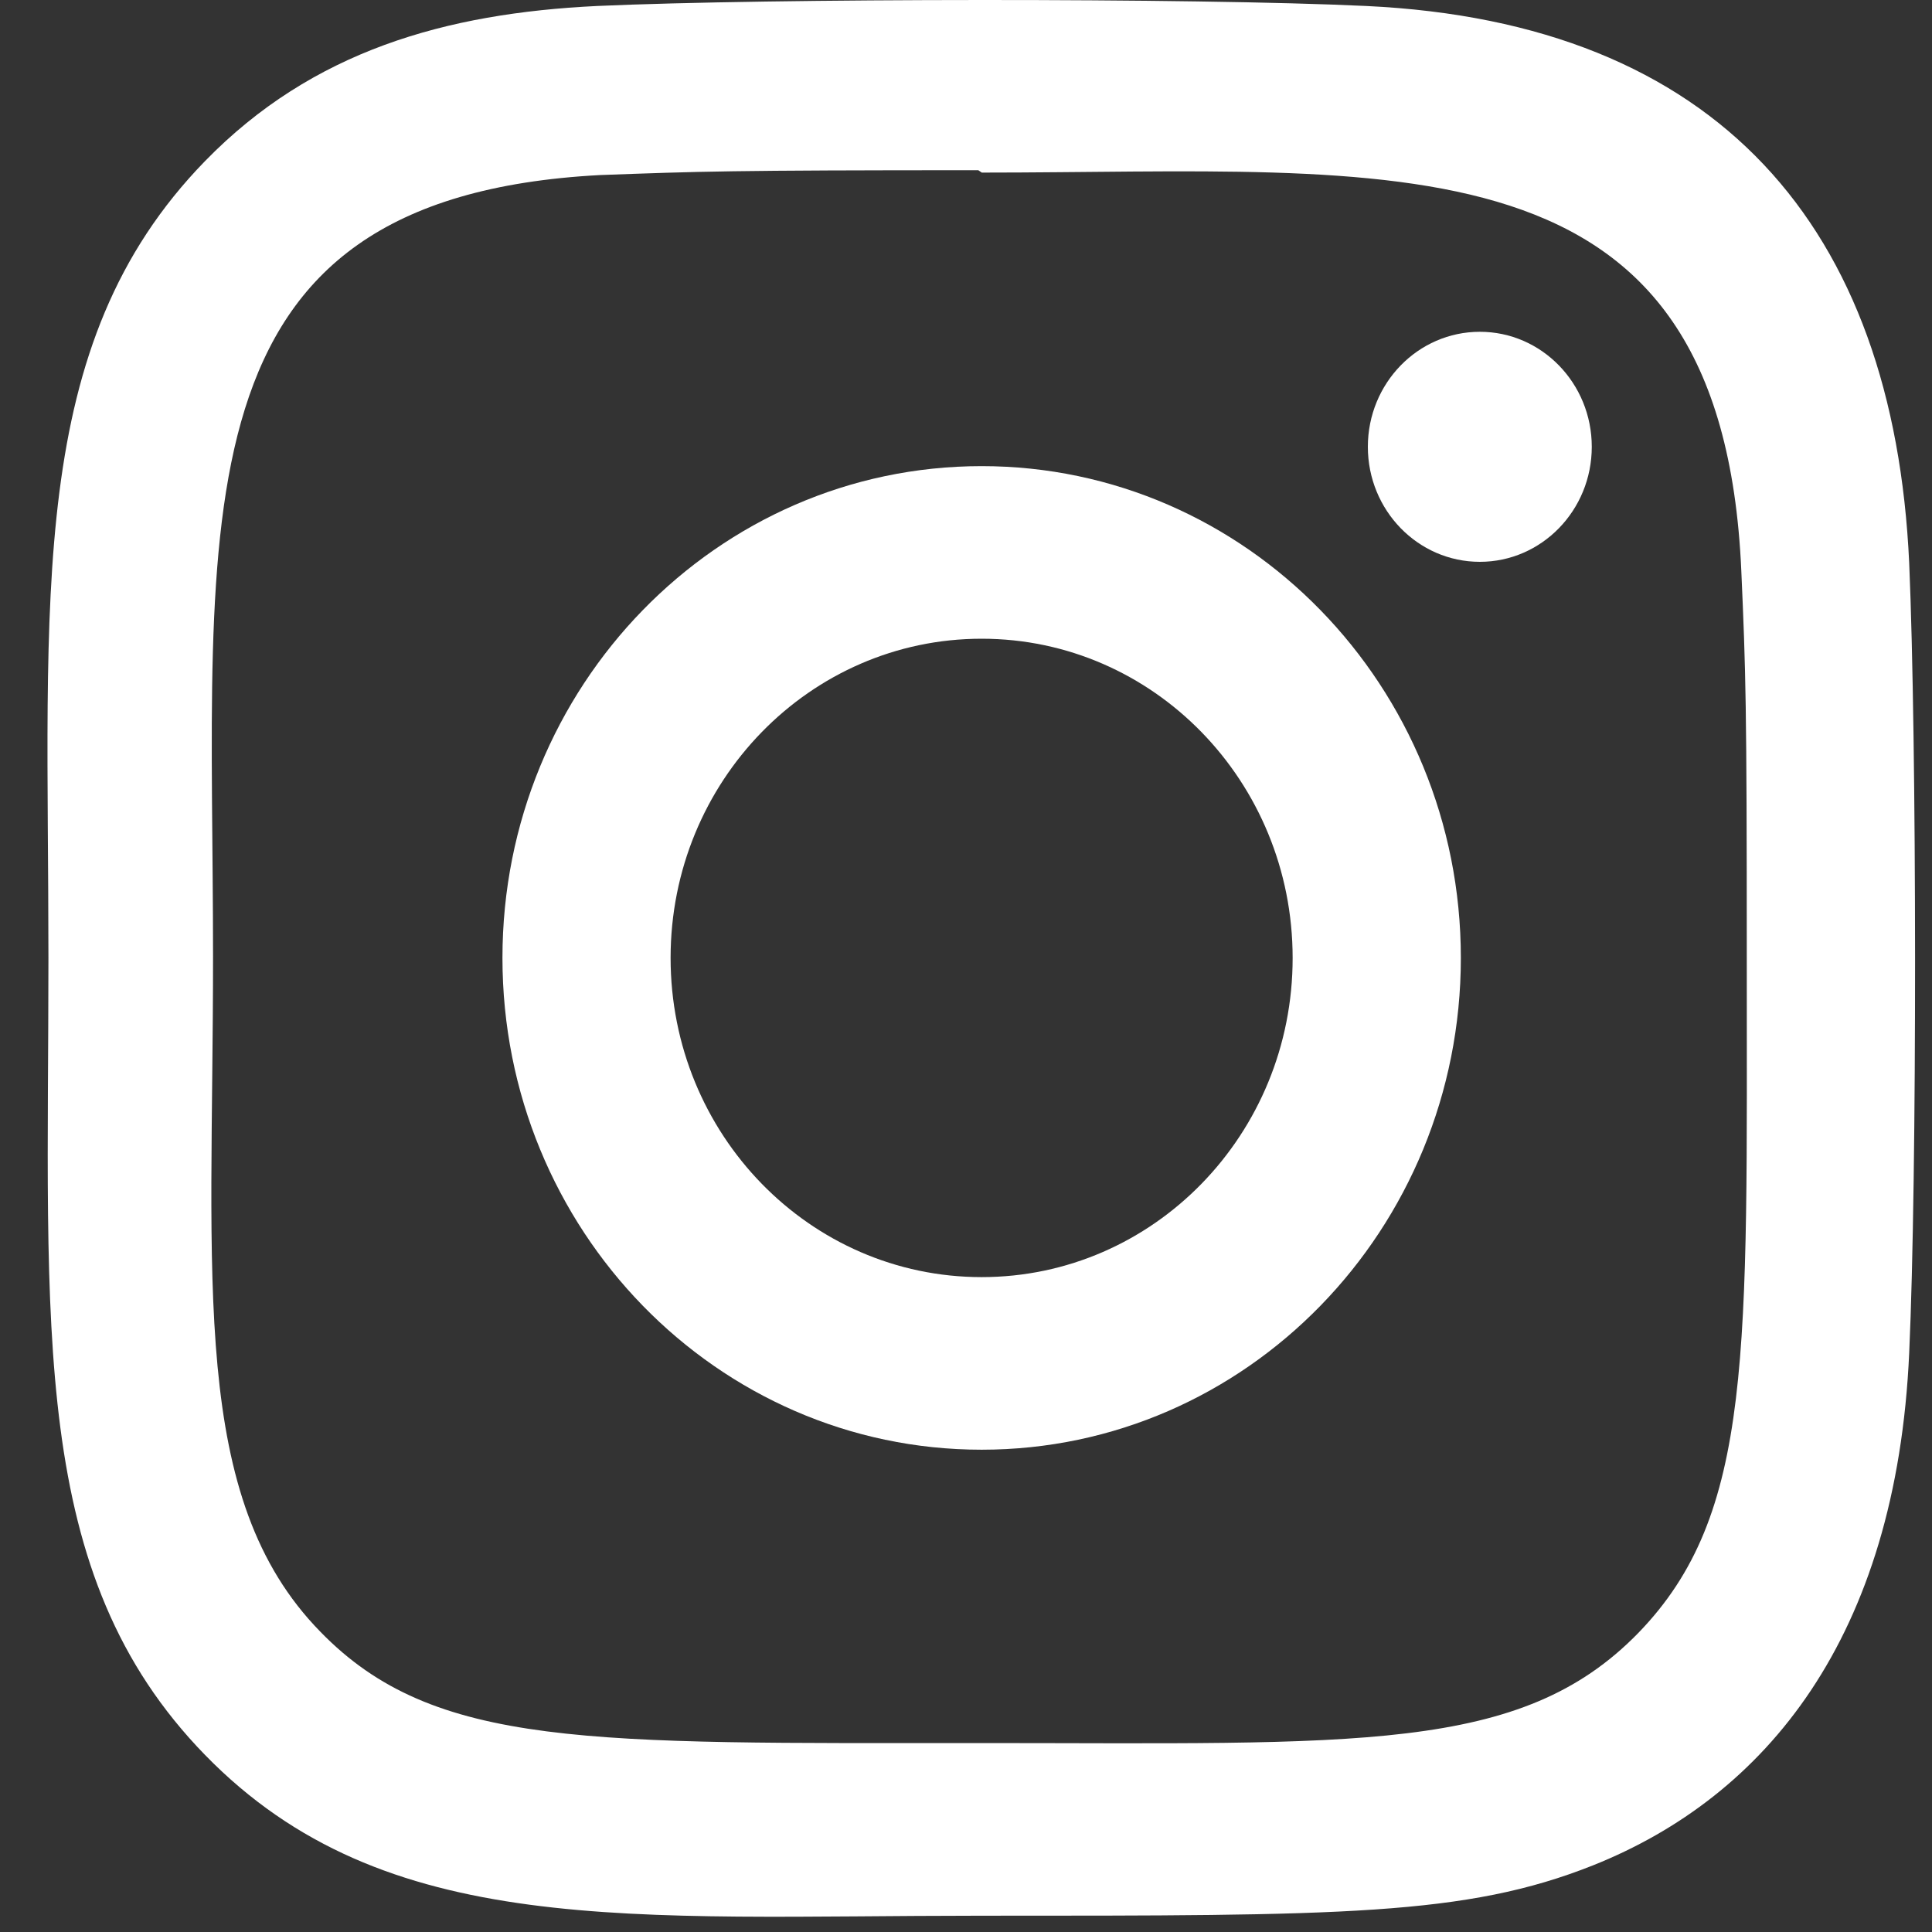 <?xml version="1.0" encoding="UTF-8"?> <svg xmlns="http://www.w3.org/2000/svg" width="30" height="30" viewBox="0 0 30 30" fill="none"><rect x="0" y="0" width="30" height="30" fill="#333333" stroke="none"/> <path d="M15.243 7.238C11.131 7.238 7.802 10.658 7.802 14.874C7.802 19.095 11.134 22.511 15.243 22.511C19.355 22.511 22.684 19.091 22.684 14.874C22.684 10.655 19.351 7.238 15.243 7.238ZM15.243 19.831C12.573 19.831 10.413 17.613 10.413 14.874C10.413 12.136 12.575 9.918 15.243 9.918C17.911 9.918 20.072 12.136 20.072 14.874C20.074 17.613 17.912 19.831 15.243 19.831Z" fill="white"></path> <path d="M21.216 0.093C18.548 -0.034 11.94 -0.028 9.27 0.093C6.923 0.206 4.853 0.788 3.184 2.501C0.396 5.363 0.752 9.219 0.752 14.876C0.752 20.664 0.438 24.432 3.184 27.251C5.984 30.123 9.796 29.747 15.242 29.747C20.83 29.747 22.758 29.751 24.734 28.966C27.42 27.895 29.448 25.431 29.646 21.006C29.771 18.266 29.764 11.485 29.646 8.745C29.407 3.52 26.674 0.351 21.216 0.093ZM25.439 25.357C23.611 27.233 21.075 27.066 15.207 27.066C9.166 27.066 6.743 27.158 4.975 25.338C2.939 23.259 3.308 19.919 3.308 14.856C3.308 8.004 2.623 3.07 9.323 2.718C10.862 2.662 11.315 2.643 15.191 2.643L15.245 2.68C21.684 2.68 26.736 1.988 27.039 8.864C27.108 10.432 27.124 10.903 27.124 14.874C27.123 21.003 27.236 23.504 25.439 25.357Z" fill="white"></path> <path d="M22.979 8.724C23.939 8.724 24.717 7.924 24.717 6.938C24.717 5.952 23.939 5.152 22.979 5.152C22.018 5.152 21.24 5.952 21.24 6.938C21.24 7.924 22.018 8.724 22.979 8.724Z" fill="white"></path> </svg> 